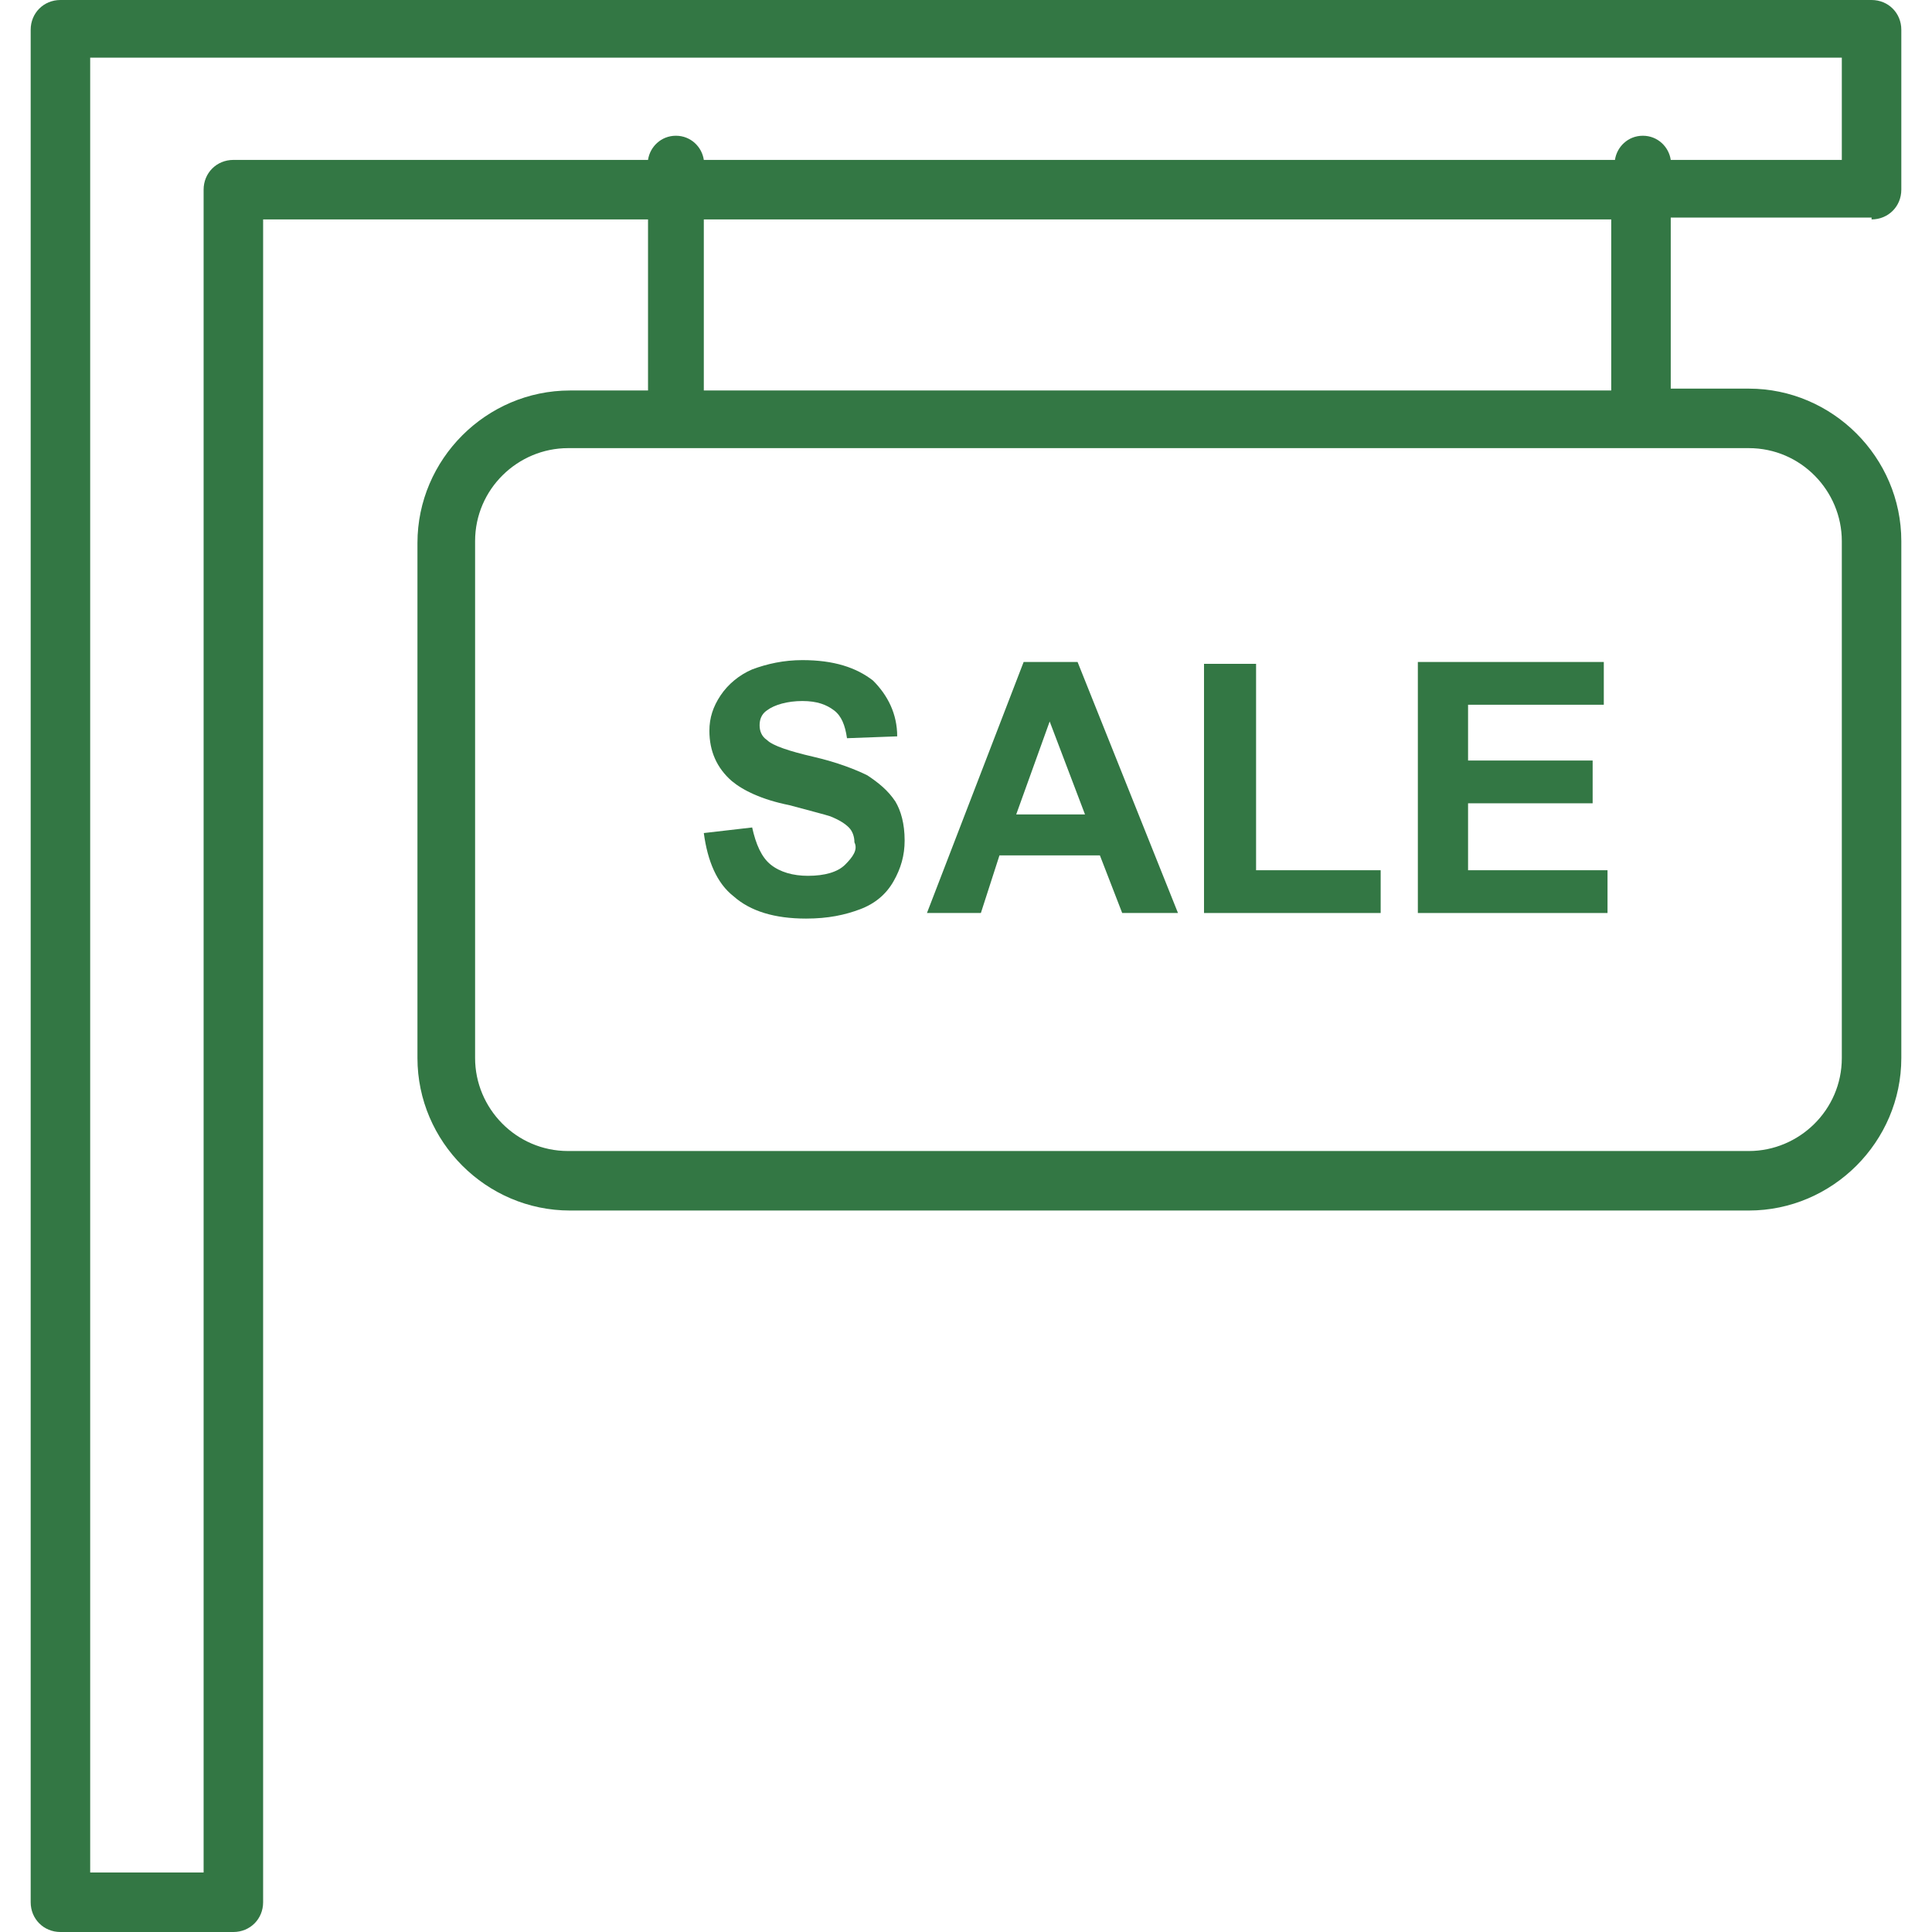 <?xml version="1.0" encoding="utf-8"?>
<!-- Generator: Adobe Illustrator 23.0.2, SVG Export Plug-In . SVG Version: 6.00 Build 0)  -->
<svg version="1.1" id="Capa_1" xmlns="http://www.w3.org/2000/svg" xmlns:xlink="http://www.w3.org/1999/xlink" x="0px" y="0px"
	 width="415.6px" height="415.6px" viewBox="0 0 415.6 415.6" style="enable-background:new 0 0 415.6 415.6;" xml:space="preserve"
	>
<style type="text/css">
	.st0{fill:#337744;}
</style>
<g>
	<g>
		<path class="st0" d="M409,40.8V6.4c0-3.6-2.8-6.4-6.4-6.4H13C9.4,0,6.6,2.8,6.6,6.4v402.8c0,3.6,2.8,6.4,6.4,6.4h37.2
			c3.6,0,6.4-2.8,6.4-6.4v-362h82.8V84h-16.8c-18,0-32.8,14.8-32.8,32.8v110.8c0,18,14.8,32.8,32.8,32.8h253.6
			c18,0,32.8-14.8,32.8-32.8V116.4c0-18-14.8-32.8-32.8-32.8h-16.8V46.8h43.2v0.4C406.2,47.2,409,44.4,409,40.8z M376.2,96.4
			c11.2,0,20,9.2,20,20v111.2c0,11.2-9.2,20-20,20h-254c-11.2,0-20-9.2-20-20V116.4c0-11.2,9.2-20,20-20H376.2z M151.4,84V47.2
			h195.2V84H151.4z M396.2,34.4h-36.8c-0.4-2.8-2.8-5.2-6-5.2s-5.6,2.4-6,5.2h-196c-0.4-2.8-2.8-5.2-6-5.2s-5.6,2.4-6,5.2H50.2
			c-3.6,0-6.4,2.8-6.4,6.4v362H19.4V12.4h376.8L396.2,34.4L396.2,34.4z"/>
	</g>
</g>
<g>
	<g>
		<path class="st0" d="M192.6,172.4c-1.6-2.4-3.6-4-6-5.6c-2.4-1.2-6.4-2.8-11.6-4c-5.2-1.2-8.8-2.4-10-3.6c-1.2-0.8-1.6-2-1.6-3.2
			s0.4-2.4,1.6-3.2c1.6-1.2,4.4-2,7.6-2s5.2,0.8,6.8,2s2.4,3.2,2.8,6l10.8-0.4c0-4.8-2-8.8-5.2-12c-3.6-2.8-8.4-4.4-15.2-4.4
			c-4,0-7.6,0.8-10.8,2c-2.8,1.2-5.2,3.2-6.8,5.6c-1.6,2.4-2.4,4.8-2.4,7.6c0,4.4,1.6,8,4.8,10.8c2.4,2,6.4,4,12.4,5.2
			c4.4,1.2,7.6,2,8.8,2.4c2,0.8,3.2,1.6,4,2.4c0.8,0.8,1.2,2,1.2,3.2c0.8,1.6-0.4,3.2-2,4.8s-4.4,2.4-8,2.4c-3.2,0-6-0.8-8-2.4
			c-2-1.6-3.2-4.4-4-8l-10.4,1.2c0.8,6,2.8,10.8,6.4,13.6c3.6,3.2,8.8,4.8,15.6,4.8c4.8,0,8.4-0.8,11.6-2s5.6-3.2,7.2-6
			s2.4-5.6,2.4-8.8C194.6,177.2,193.8,174.4,192.6,172.4z"/>
	</g>
</g>
<g>
	<g>
		<path class="st0" d="M231.8,142.4h-11.6l-20.8,54H211l4-12.4h21.6l4.8,12.4h12L231.8,142.4z M218.6,175.2l7.2-20l7.6,20H218.6z"/>
	</g>
</g>
<g>
	<g>
		<polygon class="st0" points="270.2,187.2 270.2,142.8 259,142.8 259,196.4 297,196.4 297,187.2 		"/>
	</g>
</g>
<g>
	<g>
		<polygon class="st0" points="315.8,187.2 315.8,172.8 342.6,172.8 342.6,163.6 315.8,163.6 315.8,151.6 345,151.6 345,142.4 
			305,142.4 305,196.4 345.8,196.4 345.8,187.2 		"/>
	</g>
</g>
</svg>

